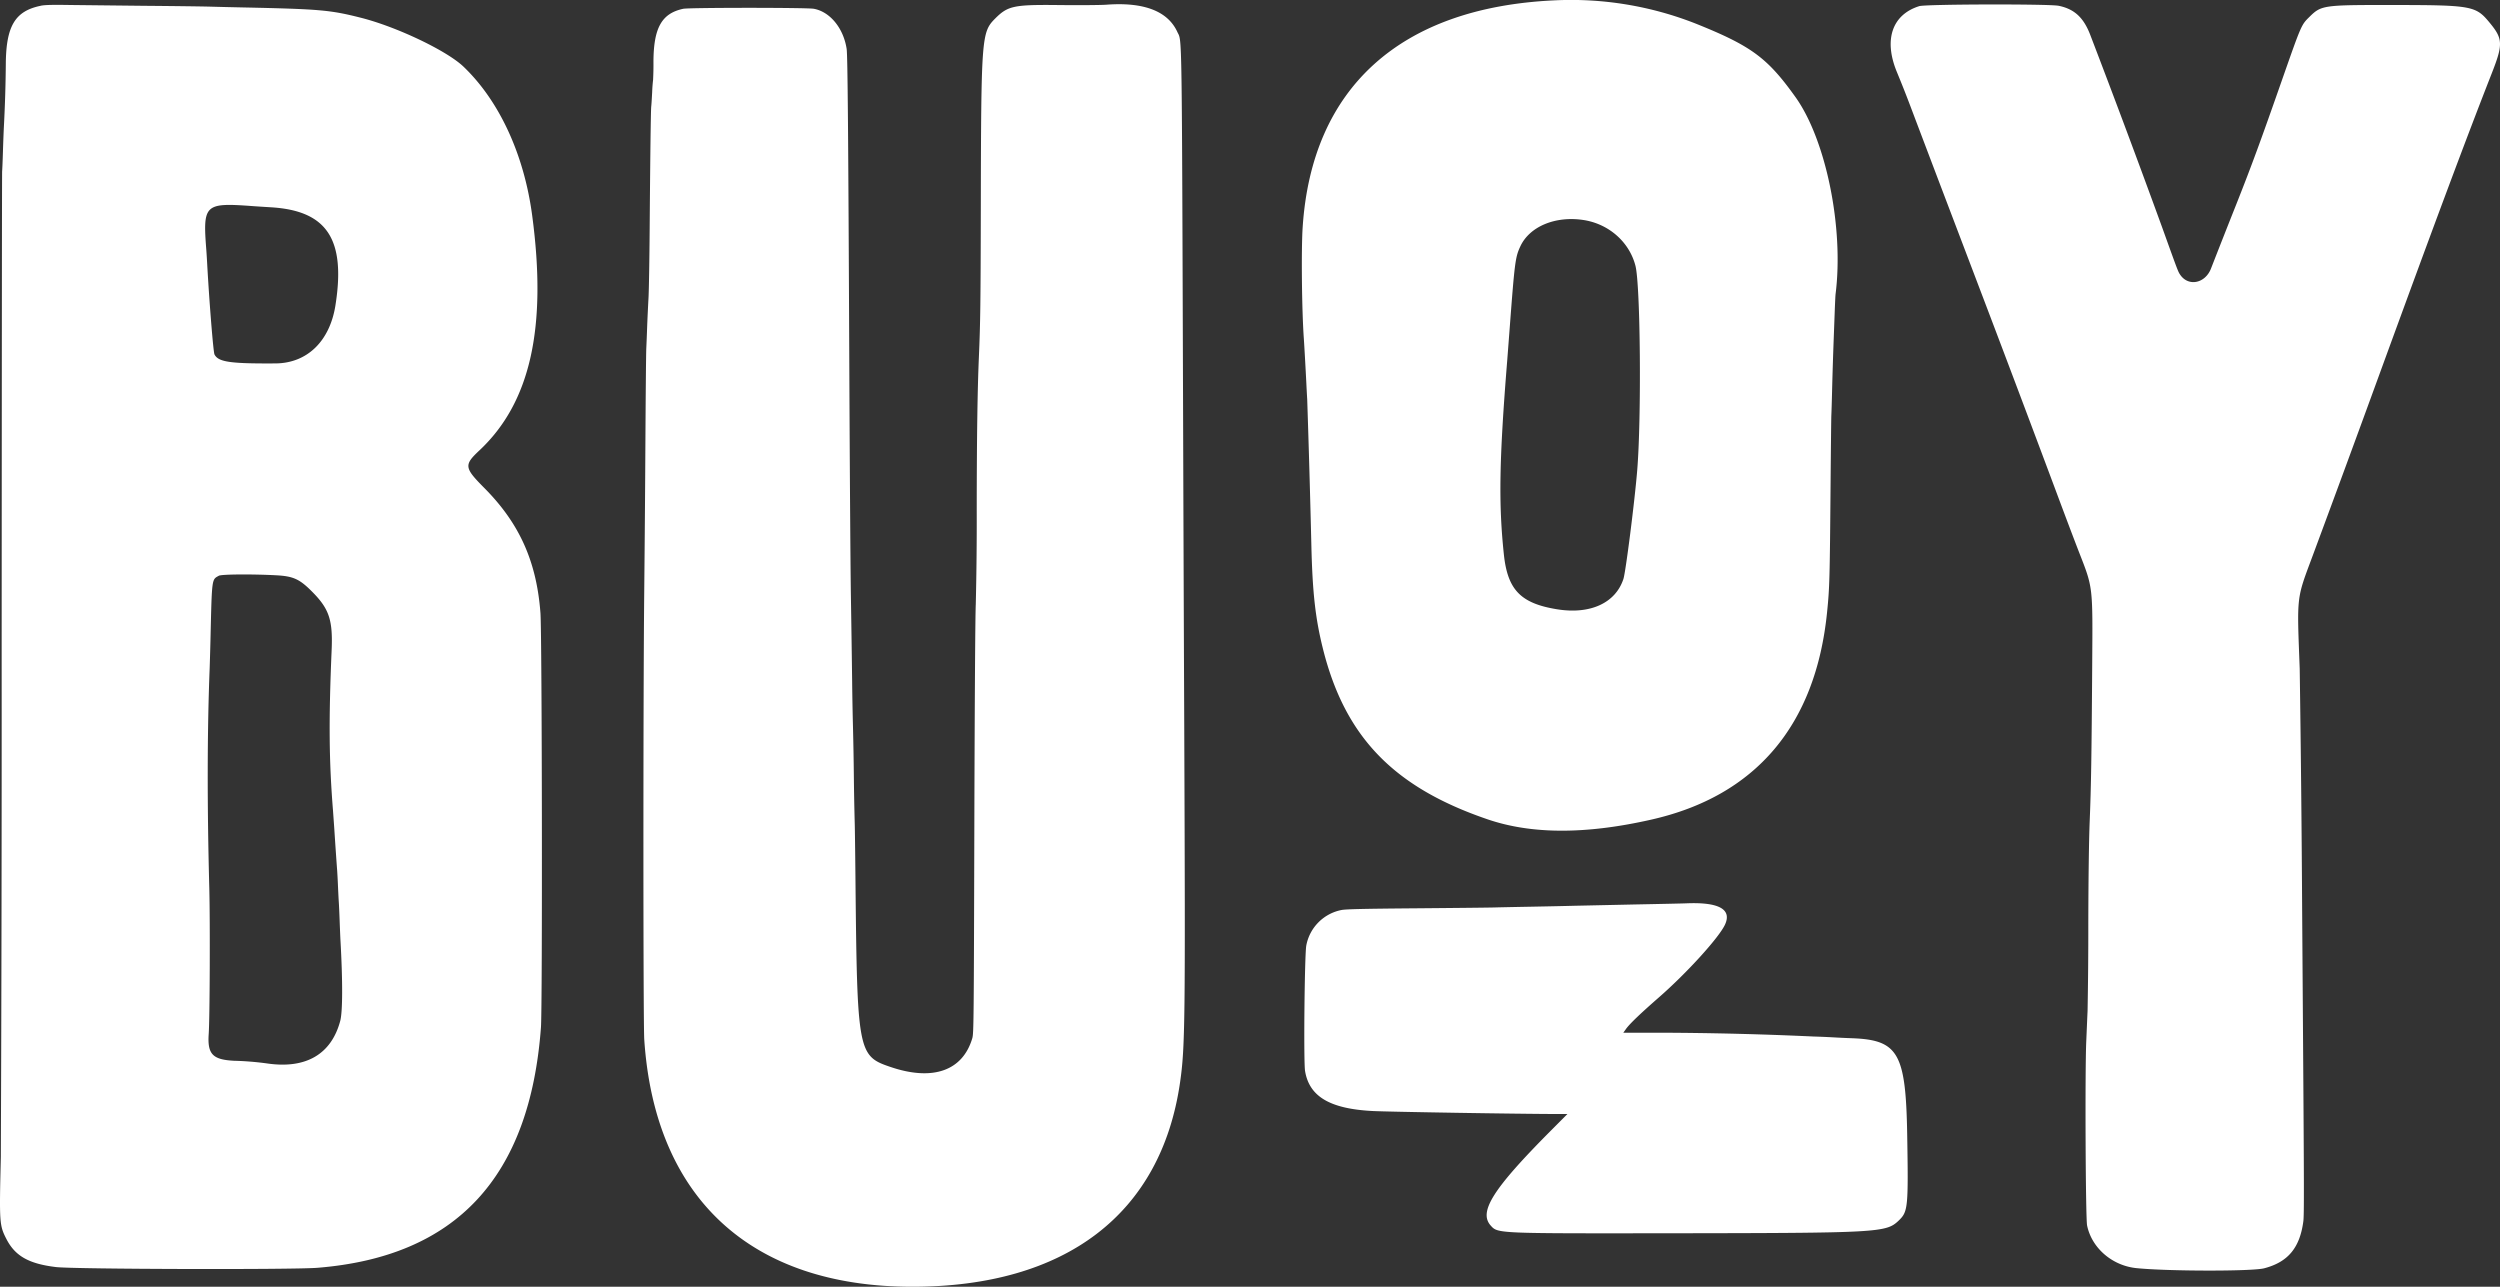 <svg xmlns="http://www.w3.org/2000/svg" width="68" height="35" fill="none"><rect width="100%" height="100%" fill="#333333" stroke="none"/><path fill="#fff" fill-rule="evenodd" d="M42.274.01c-4.182.195-6.596 2.375-6.842 6.178-.04.609-.022 2.266.032 3.018.014.199.05.845.068 1.208.007.15.018.35.024.445a430.534 430.534 0 0 1 .113 3.966c.03 1.295.11 2.002.317 2.83.6 2.391 1.923 3.76 4.477 4.631 1.196.408 2.662.412 4.442.01 2.85-.641 4.483-2.567 4.792-5.648.068-.674.073-.872.095-3.51.008-.921.017-1.742.02-1.823.004-.082.014-.395.021-.696.014-.55.028-.975.047-1.481l.025-.673c.008-.219.018-.43.023-.467.227-1.805-.26-4.193-1.09-5.356-.762-1.067-1.197-1.39-2.697-1.993A9.252 9.252 0 0 0 42.274.01ZM30.092.128c-.15.011-.712.015-1.25.01-1.27-.015-1.426.017-1.777.37-.369.371-.378.506-.387 5.245-.005 2.454-.012 3.045-.053 3.977-.038.897-.056 2.143-.058 4.126a96.825 96.825 0 0 1-.026 2.587c-.014.255-.03 2.64-.039 6.04-.014 5.28-.017 5.627-.055 5.755-.261.886-1.07 1.173-2.217.786-.899-.303-.915-.391-.962-5.173-.007-.721-.016-1.388-.02-1.482a79.555 79.555 0 0 1-.023-1.242 95.53 95.53 0 0 0-.024-1.356 87.23 87.23 0 0 1-.023-1.265c-.007-.54-.022-1.585-.034-2.325-.012-.74-.031-3.56-.043-6.268-.028-6.365-.045-8.4-.072-8.582-.085-.562-.45-1.01-.892-1.092-.187-.035-3.388-.034-3.553 0-.585.125-.806.516-.81 1.44a8.172 8.172 0 0 1-.01.493 4.144 4.144 0 0 0-.025.333c-.009.176-.02.35-.025.388-.012.084-.028 1.37-.043 3.339-.006.82-.02 1.667-.032 1.88-.012.213-.028.557-.036.764-.007.207-.018.478-.024.604-.006.125-.016 1.197-.023 2.382a964.828 964.828 0 0 1-.033 4.25c-.03 2.902-.029 11.716.001 12.163.287 4.314 2.899 6.724 7.287 6.725 4.174 0 6.768-1.977 7.286-5.554.138-.953.146-1.662.115-9.527a9896.9 9896.9 0 0 1-.031-8.388C32.144.492 32.153 1.151 32.023.868c-.26-.566-.91-.816-1.93-.74ZM1.108.157C.41.3.166.707.158 1.74a38.38 38.38 0 0 1-.052 1.7c-.007.138-.019.445-.026.683-.007.239-.017.48-.022.536-.005.056-.01 5.954-.013 13.106a3023.6 3023.6 0 0 1-.022 13.71c-.044 1.786-.04 1.855.153 2.229.237.461.61.671 1.345.76.48.059 6.432.075 7.115.02 3.772-.304 5.777-2.461 6.078-6.542.042-.569.03-10.699-.014-11.271-.106-1.399-.57-2.434-1.523-3.394-.552-.556-.561-.628-.138-1.025 1.39-1.301 1.846-3.343 1.434-6.408-.222-1.65-.895-3.103-1.865-4.03-.455-.436-1.829-1.09-2.803-1.334C8.982.272 8.695.247 6.643.203A120.76 120.76 0 0 1 5.691.18C5.461.174 4.665.164 3.923.158L1.917.136c-.503-.008-.693-.003-.81.02Zm51.096.01c-.736.23-.97.908-.614 1.779.192.468.264.652.512 1.311l.605 1.596 1.265 3.328a997.037 997.037 0 0 1 2.017 5.356c.21.564.46 1.223.554 1.465.39.999.38.913.365 3.087-.017 2.501-.03 3.313-.068 4.242-.021.522-.035 1.53-.038 2.803a122.613 122.613 0 0 1-.02 2.363c-.01.207-.025.582-.036.832-.036.832-.018 4.804.023 5.004.126.612.68 1.092 1.34 1.16.848.087 3.146.09 3.475.005.648-.168.972-.556 1.067-1.28.022-.164.02-.952-.009-5.082l-.024-3.453a739.295 739.295 0 0 0-.066-6.496c-.076-2.025-.094-1.87.355-3.077a876.065 876.065 0 0 0 1.832-4.98c1.49-4.082 2.343-6.366 3.038-8.138.308-.785.303-.936-.053-1.368-.387-.47-.47-.486-2.713-.488-1.821-.001-1.874.007-2.196.325-.219.216-.217.211-.74 1.702-.587 1.68-.837 2.357-1.258 3.42a273.444 273.444 0 0 0-.68 1.727c-.16.402-.613.49-.835.164-.059-.086-.061-.093-.491-1.288A329.687 329.687 0 0 0 56.853.944c-.181-.468-.43-.698-.854-.786-.259-.054-3.62-.046-3.795.009ZM6.859 5.605c.075.006.31.021.521.034 1.519.095 2.027.873 1.744 2.666-.154.977-.77 1.573-1.628 1.58-1.238.008-1.556-.038-1.662-.244-.032-.06-.141-1.422-.198-2.452a22.3 22.3 0 0 0-.024-.387c-.097-1.244-.049-1.291 1.247-1.197Zm36.196.377c.697.101 1.263.596 1.43 1.25.135.527.165 4.128.047 5.564-.069.842-.313 2.764-.375 2.952-.217.658-.908.972-1.813.823-.98-.16-1.336-.528-1.438-1.484-.147-1.383-.127-2.581.09-5.277l.068-.889c.136-1.805.153-1.931.292-2.226.252-.533.943-.823 1.699-.713ZM7.517 15.648c.474.026.642.106 1.005.479.436.448.534.756.498 1.57-.08 1.872-.071 2.999.037 4.342l.035.49c.028.438.065.97.079 1.15.005.076.016.266.022.422.007.157.017.357.023.445.006.088.016.318.023.513.007.194.017.43.022.524.063 1.117.06 1.94-.007 2.188-.244.907-.934 1.308-1.987 1.155a8.13 8.13 0 0 0-.896-.073c-.589-.029-.732-.18-.694-.73.03-.438.04-3.015.016-3.965-.06-2.265-.057-4.283.01-5.983.005-.144.015-.493.022-.775.04-1.695.032-1.631.228-1.74.074-.041.903-.047 1.564-.012Zm38.34 8.923c-.093.004-.73.018-1.416.031l-1.621.035c-.206.006-.726.017-1.156.025-.43.008-.884.017-1.009.021-.124.004-1.078.014-2.12.023-1.468.012-1.927.023-2.05.047a1.21 1.21 0 0 0-.953.96c-.047.219-.077 3.172-.034 3.421.116.692.674 1.023 1.825 1.085.419.023 3.977.08 5.001.082h.31l-.482.484c-1.55 1.561-1.938 2.18-1.604 2.551.194.216.154.214 4.8.209 5.782-.007 5.952-.016 6.297-.346.254-.243.264-.347.23-2.374-.039-2.18-.245-2.538-1.496-2.585a22.002 22.002 0 0 1-.532-.025 21.024 21.024 0 0 0-.522-.022 97.137 97.137 0 0 0-4.087-.103h-1.084l.075-.105c.098-.137.392-.418.893-.856.764-.667 1.644-1.637 1.8-1.984.189-.416-.176-.613-1.065-.574Z" clip-rule="evenodd"/></svg>